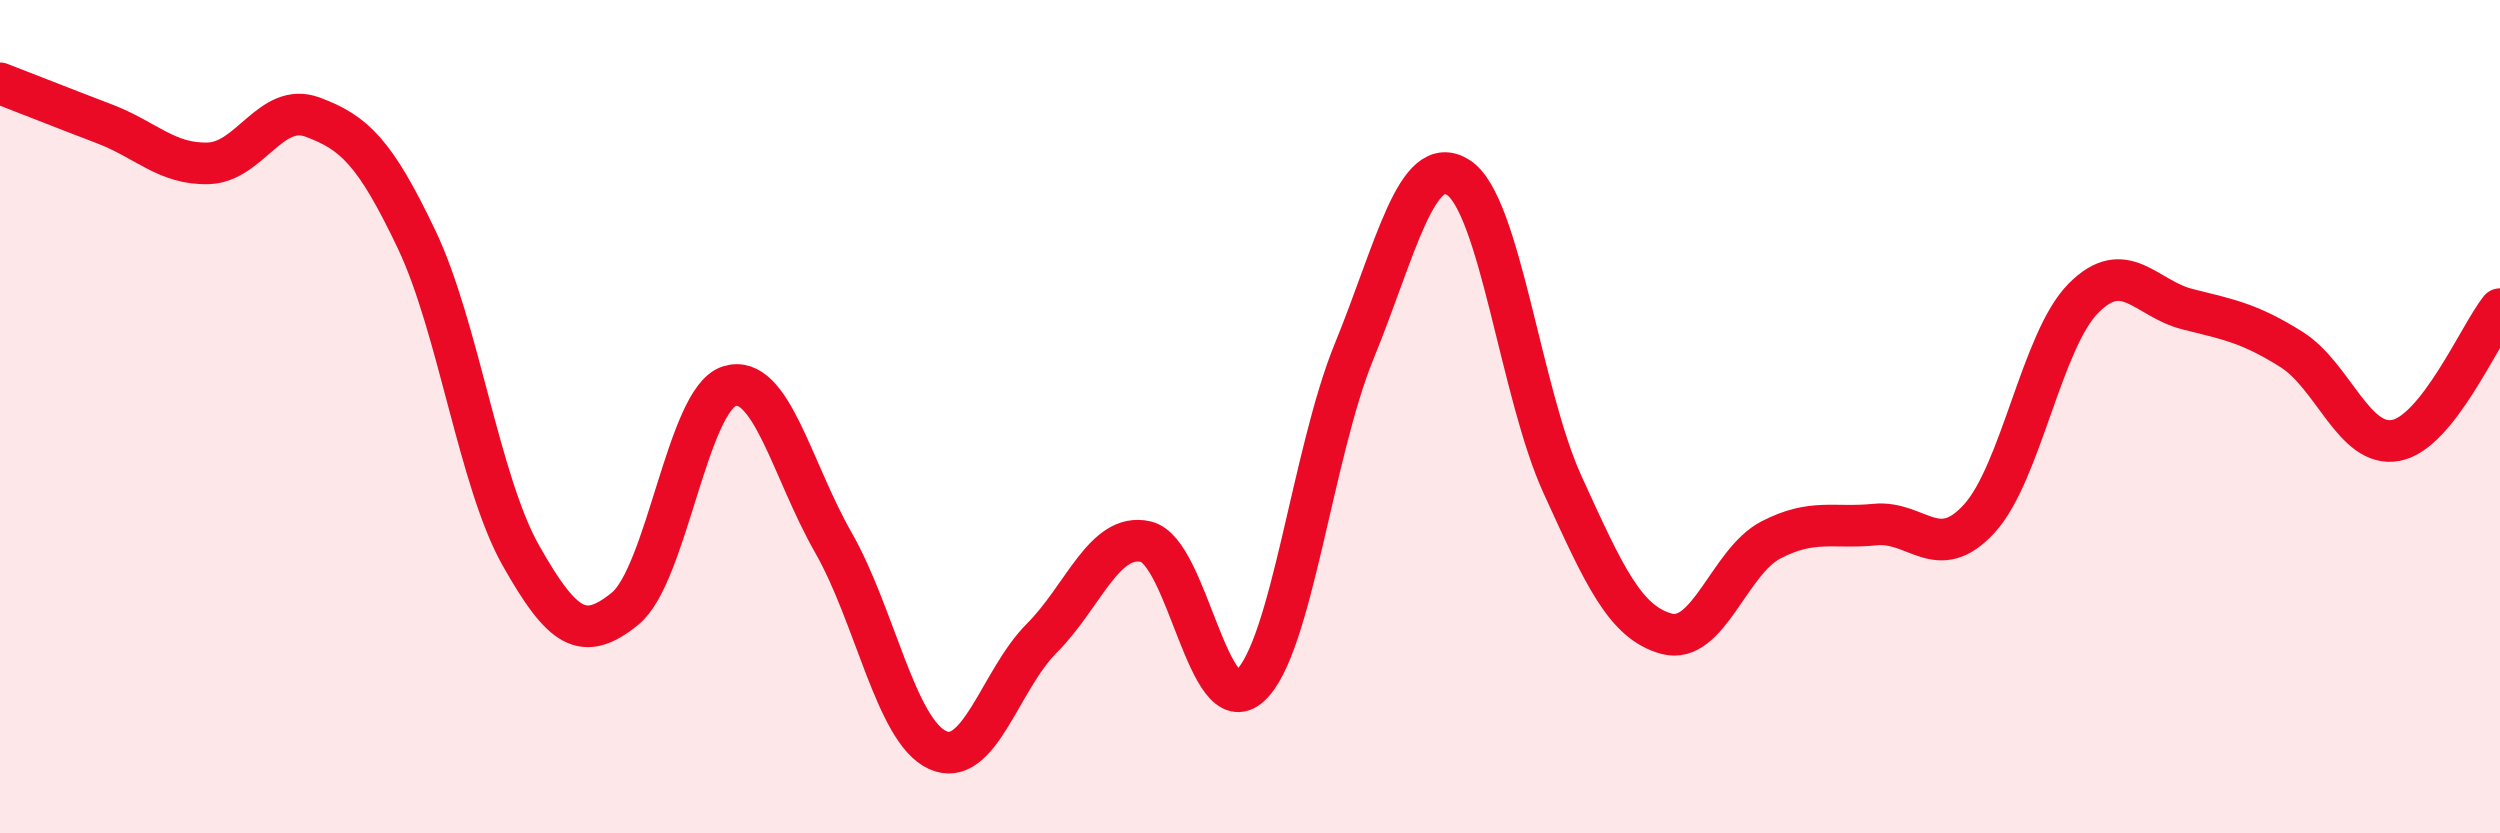 
    <svg width="60" height="20" viewBox="0 0 60 20" xmlns="http://www.w3.org/2000/svg">
      <path
        d="M 0,2 C 0.5,2.19 1.5,2.59 2.5,2.97 C 3.5,3.35 4,3.95 5,3.92 C 6,3.89 6.5,2.44 7.5,2.81 C 8.5,3.18 9,3.65 10,5.75 C 11,7.85 11.5,11.56 12.5,13.33 C 13.5,15.1 14,15.42 15,14.61 C 16,13.8 16.5,9.59 17.5,9.27 C 18.5,8.95 19,11.27 20,13.02 C 21,14.77 21.5,17.54 22.5,18 C 23.5,18.46 24,16.32 25,15.32 C 26,14.32 26.5,12.77 27.5,13 C 28.5,13.23 29,17.37 30,16.46 C 31,15.55 31.5,10.87 32.5,8.43 C 33.5,5.99 34,3.62 35,4.26 C 36,4.9 36.5,9.44 37.5,11.63 C 38.5,13.82 39,14.94 40,15.21 C 41,15.48 41.5,13.48 42.5,12.96 C 43.5,12.44 44,12.69 45,12.59 C 46,12.49 46.5,13.54 47.5,12.45 C 48.5,11.36 49,8.17 50,7.16 C 51,6.15 51.5,7.17 52.5,7.42 C 53.5,7.67 54,7.76 55,8.39 C 56,9.02 56.5,10.76 57.5,10.57 C 58.5,10.38 59.5,8.05 60,7.42L60 20L0 20Z"
        fill="#EB0A25"
        opacity="0.1"
        stroke-linecap="round"
        stroke-linejoin="round"
      />
      <path
        d="M 0,2 C 0.5,2.19 1.5,2.59 2.5,2.97 C 3.5,3.35 4,3.95 5,3.92 C 6,3.89 6.5,2.44 7.5,2.81 C 8.5,3.18 9,3.65 10,5.75 C 11,7.85 11.5,11.56 12.5,13.33 C 13.5,15.1 14,15.42 15,14.61 C 16,13.8 16.5,9.59 17.5,9.27 C 18.5,8.95 19,11.27 20,13.02 C 21,14.77 21.5,17.54 22.5,18 C 23.5,18.46 24,16.32 25,15.32 C 26,14.32 26.5,12.77 27.5,13 C 28.5,13.23 29,17.37 30,16.46 C 31,15.55 31.5,10.87 32.5,8.43 C 33.5,5.99 34,3.62 35,4.26 C 36,4.9 36.5,9.44 37.5,11.63 C 38.5,13.82 39,14.94 40,15.21 C 41,15.48 41.5,13.48 42.5,12.96 C 43.5,12.44 44,12.69 45,12.59 C 46,12.49 46.5,13.54 47.5,12.45 C 48.5,11.36 49,8.17 50,7.16 C 51,6.15 51.5,7.17 52.5,7.42 C 53.5,7.67 54,7.76 55,8.39 C 56,9.02 56.5,10.76 57.5,10.57 C 58.5,10.38 59.5,8.05 60,7.42"
        stroke="#EB0A25"
        stroke-width="1"
        fill="none"
        stroke-linecap="round"
        stroke-linejoin="round"
      />
    </svg>
  